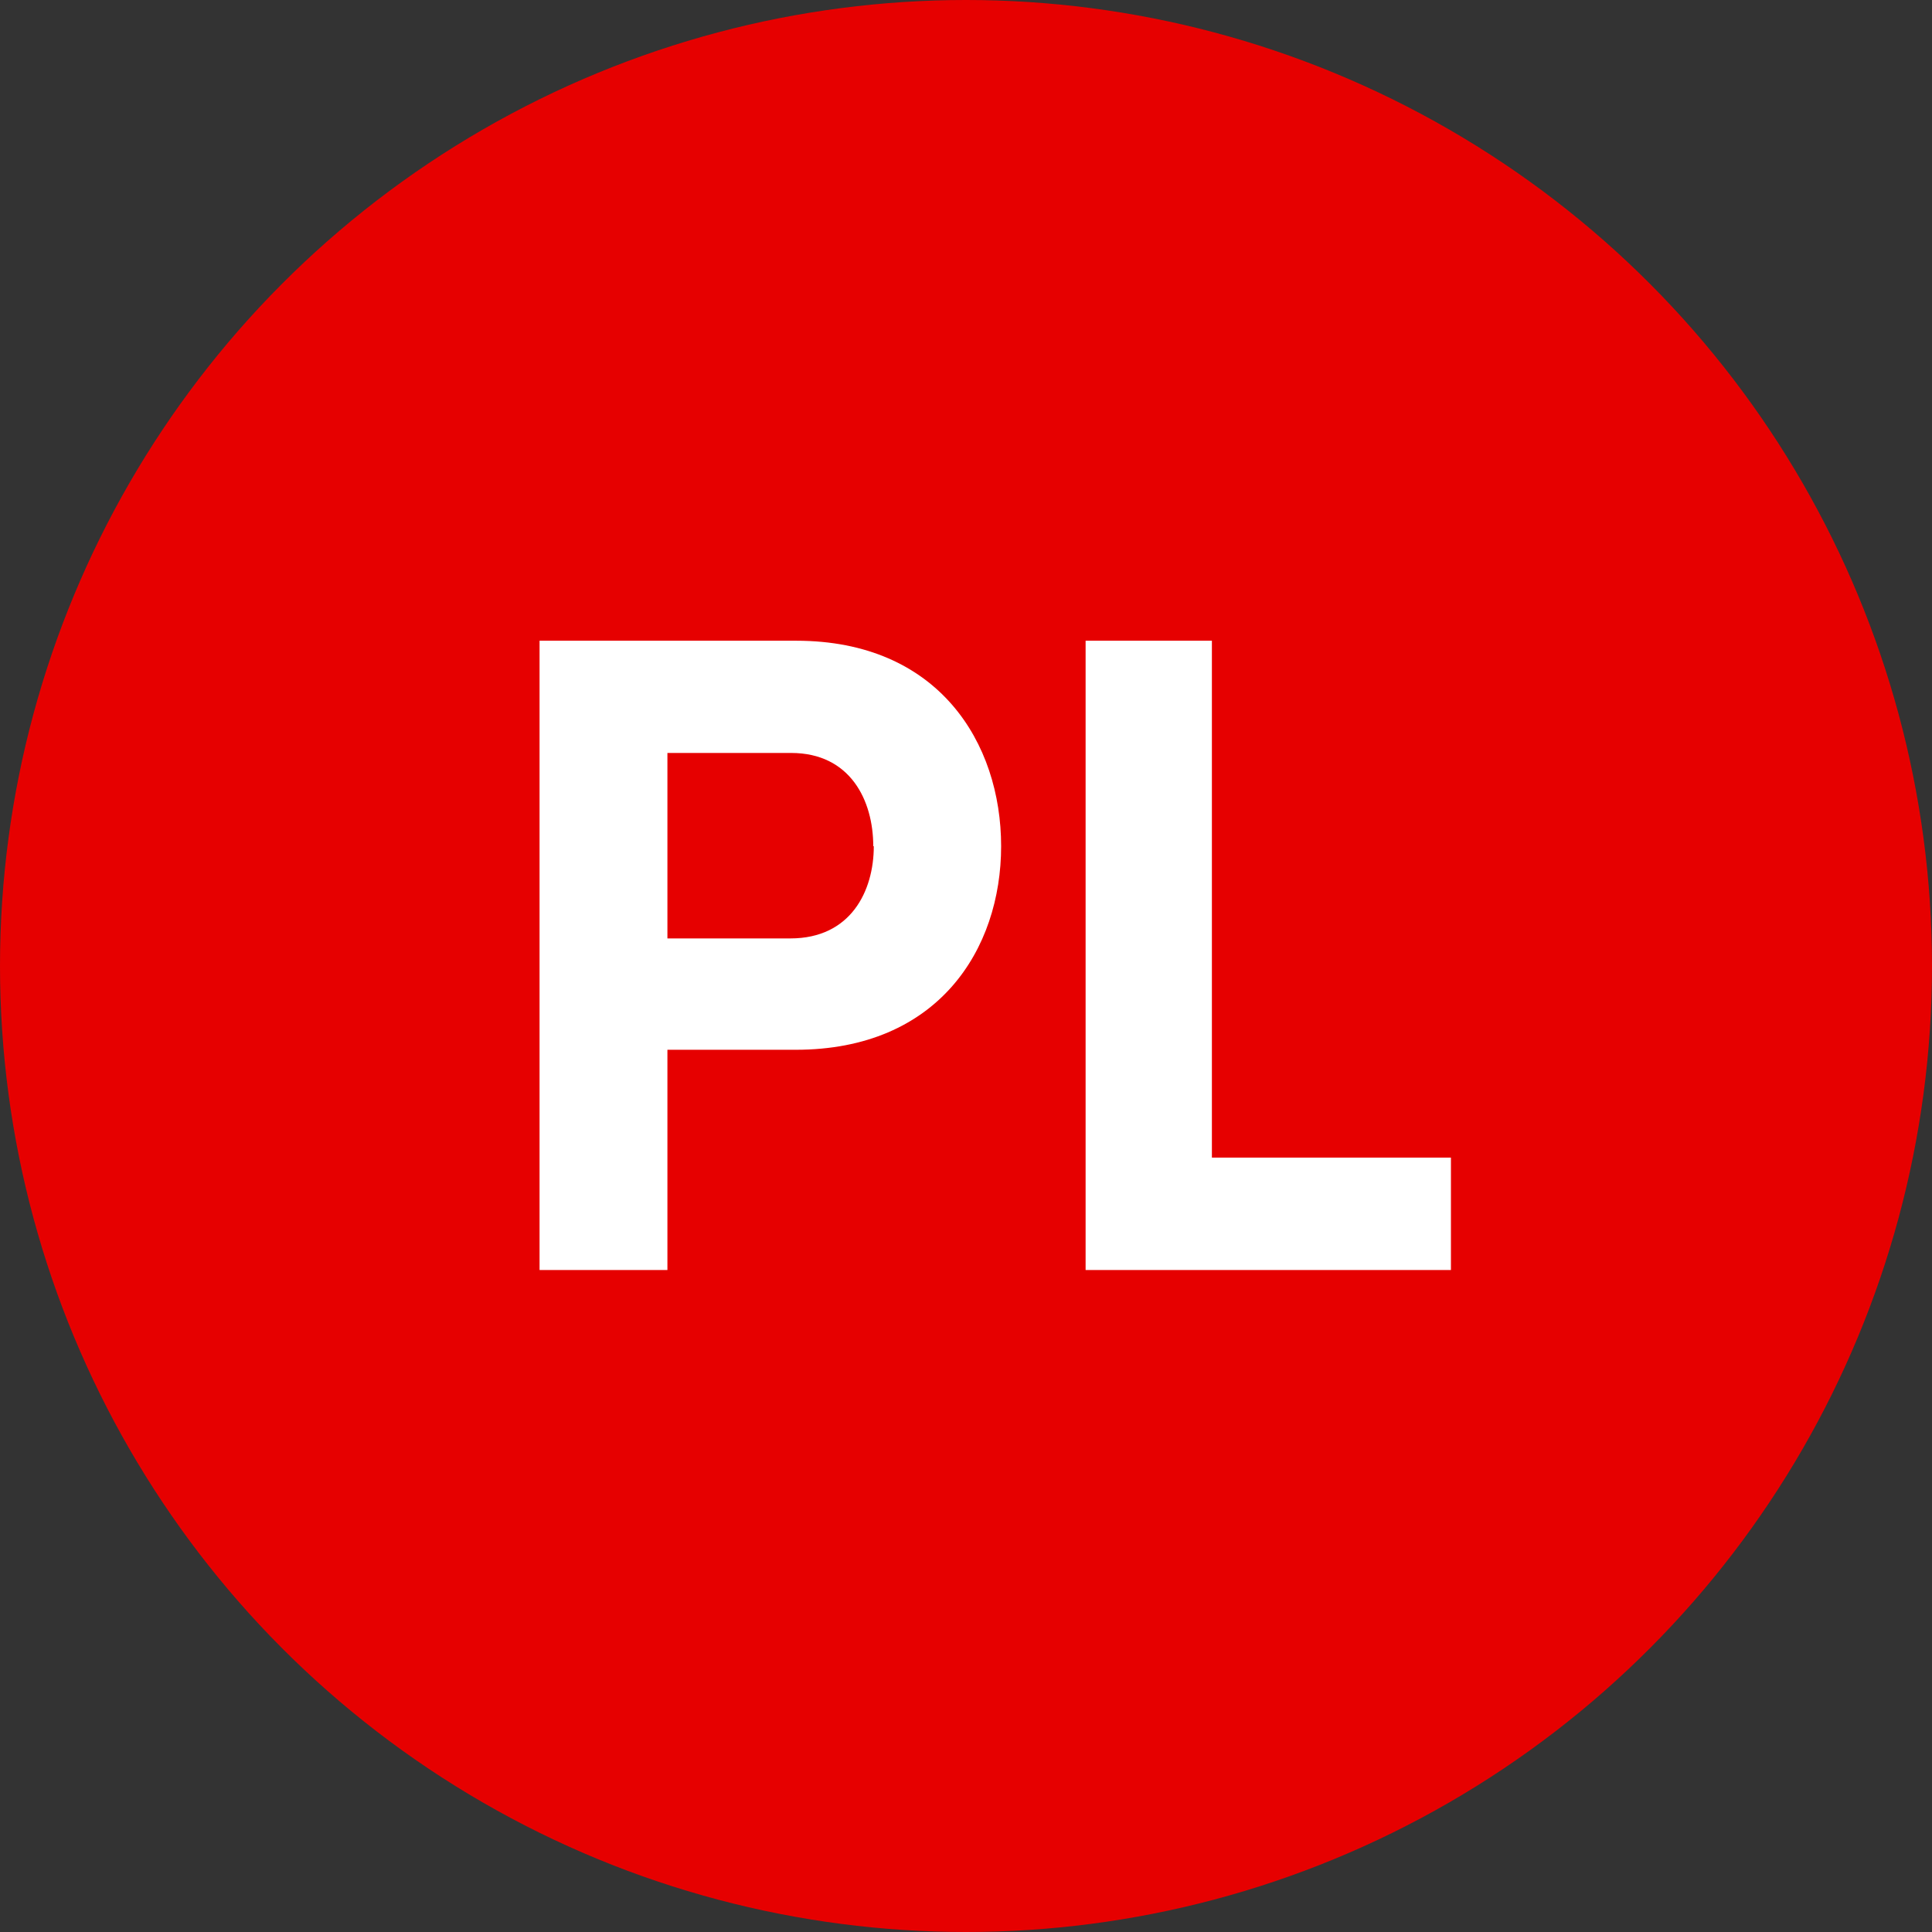 <svg xmlns="http://www.w3.org/2000/svg" viewBox="0 0 110 110"><rect x="0" y="0" width="110" height="110" fill="#333333" stroke="none"/><defs><style>.cls-1{fill:#e60000;}.cls-2{fill:#fff;}</style></defs><title>pl</title><g id="Layer_2" data-name="Layer 2"><g id="Layer_1-2" data-name="Layer 1"><circle class="cls-1" cx="55" cy="55" r="55"/><path class="cls-2" d="M57,48.18c0,5.87-3.59,11.59-11.7,11.59H38V72.31H30.72V36.48H45.33C53.44,36.48,57,42.3,57,48.18Zm-7.28,0c0-2.6-1.3-5.31-4.68-5.31H38V53.43h7C48.45,53.43,49.75,50.72,49.75,48.18Z"/><path class="cls-2" d="M61.81,36.48H69V65.91H82.61v6.4H61.81Z"/></g></g></svg>